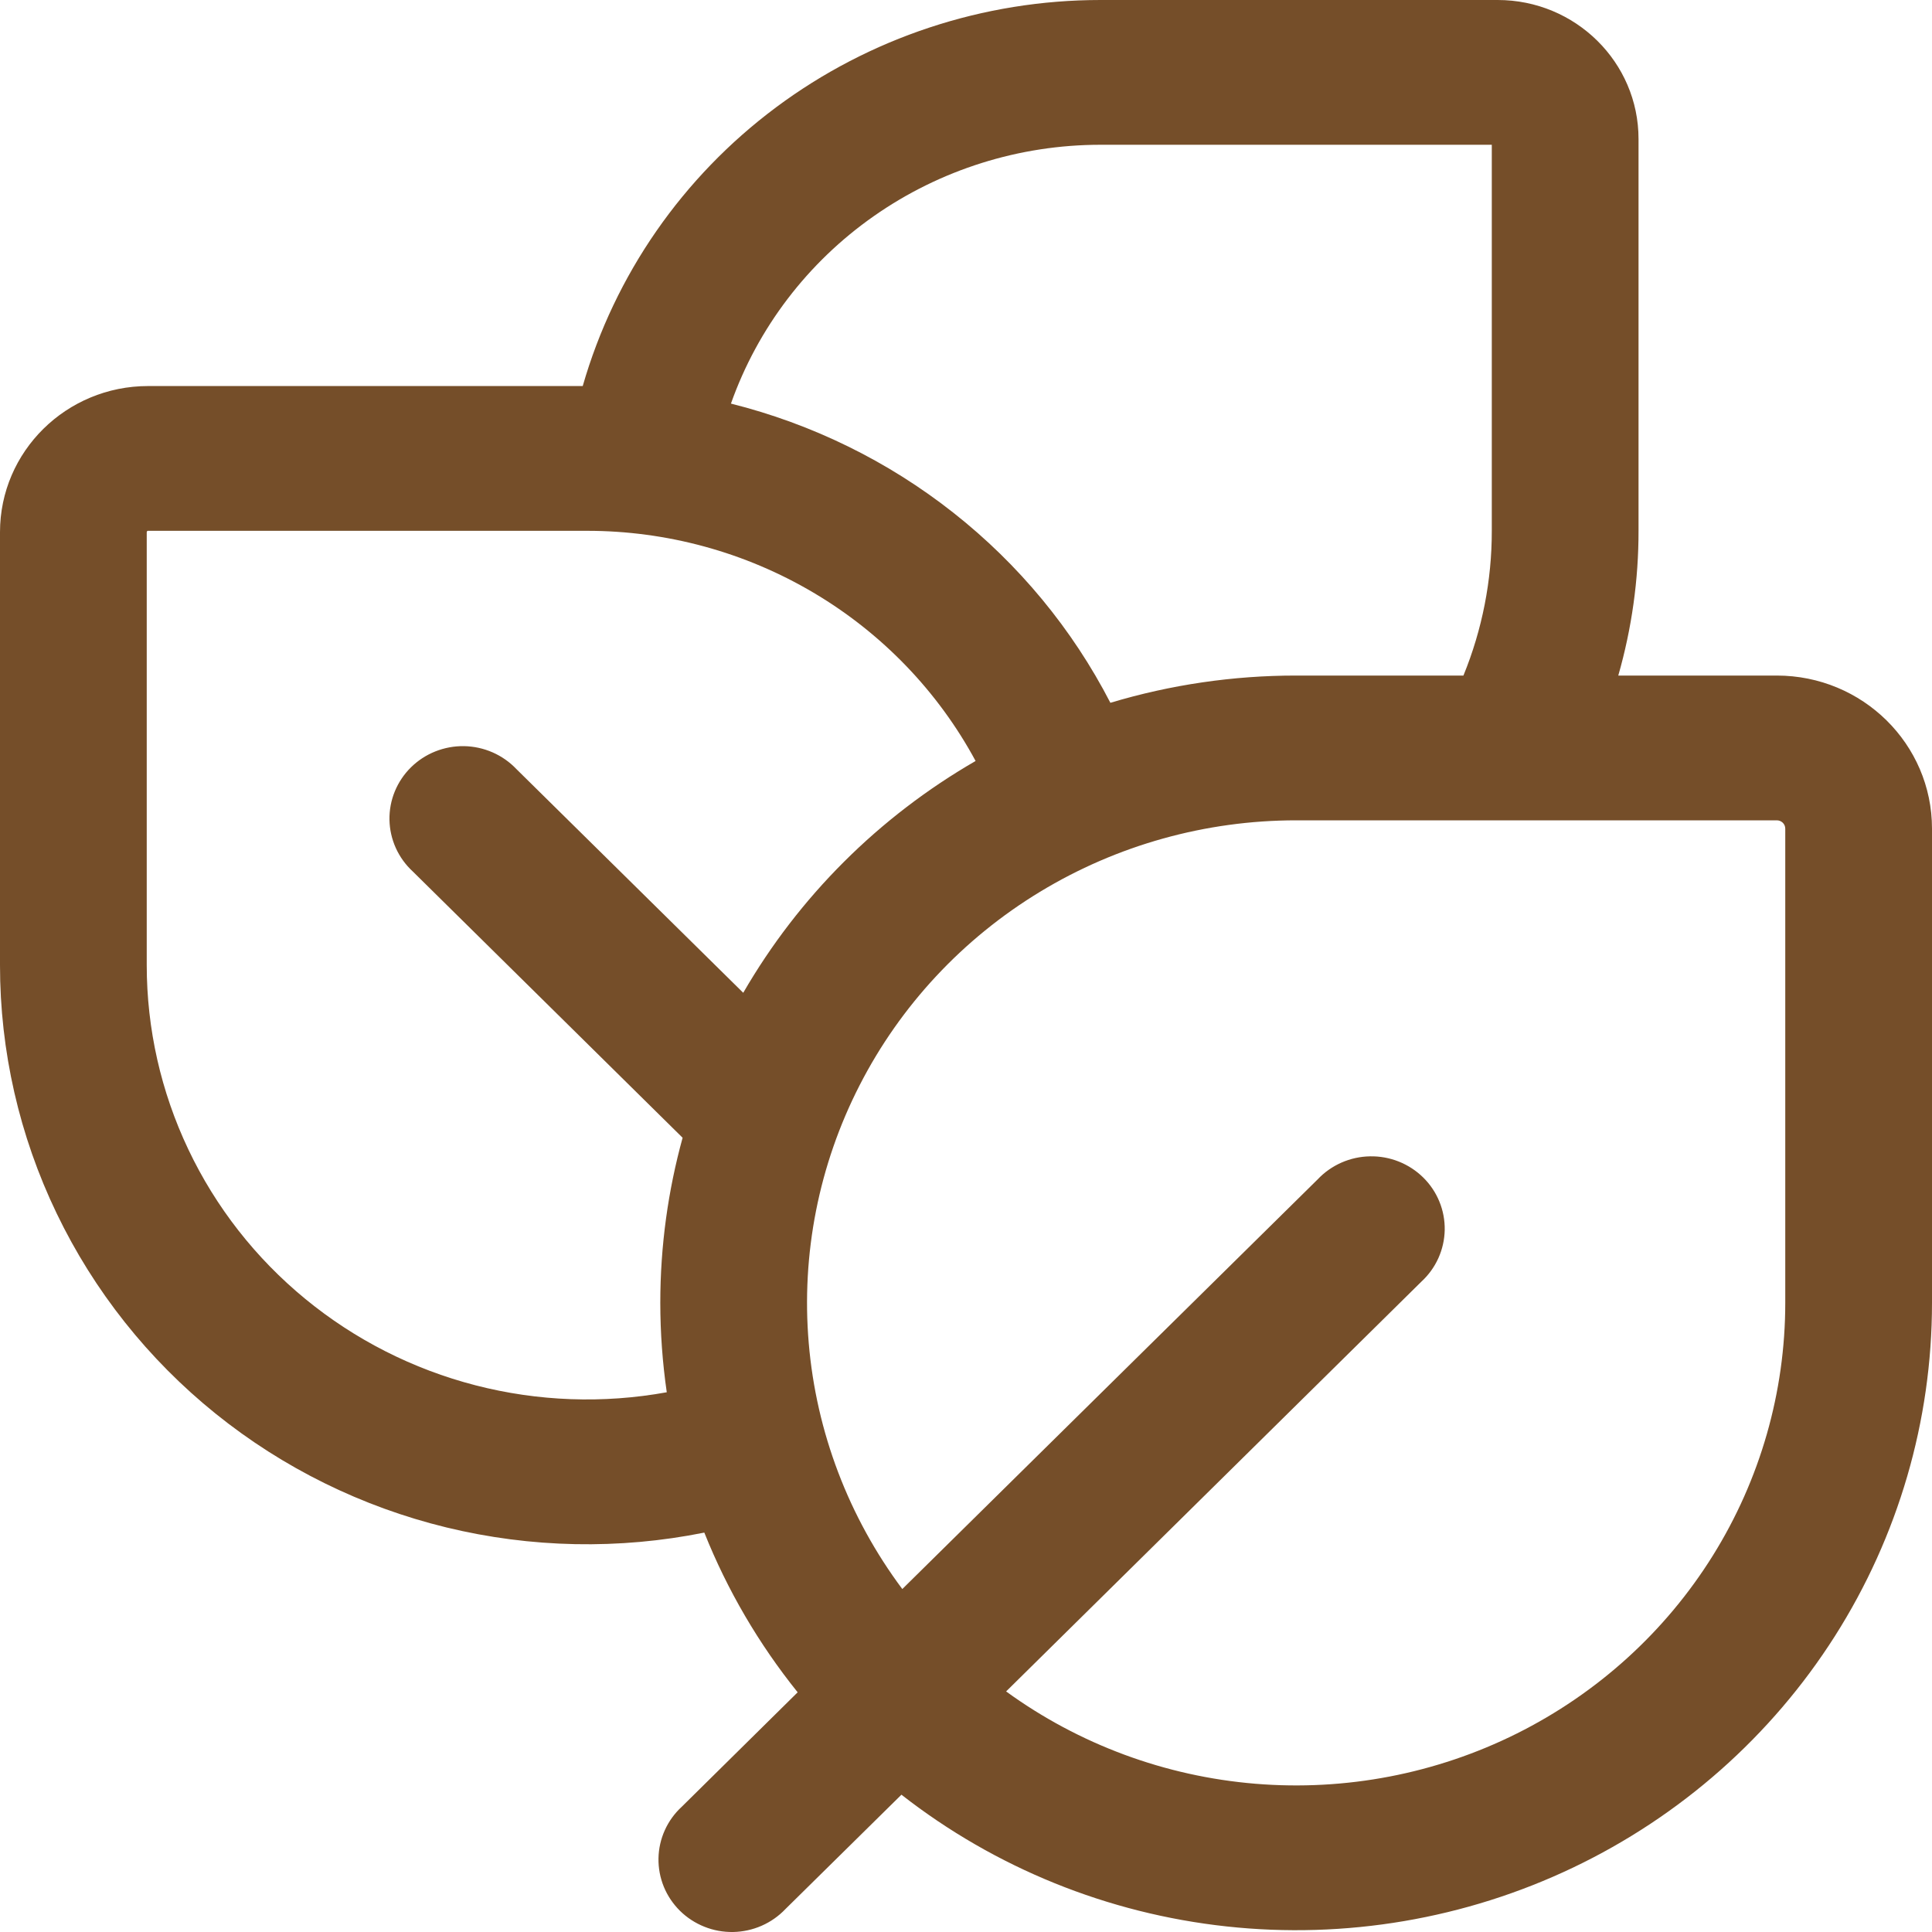 <svg width="60" height="60" viewBox="0 0 60 60" fill="none" xmlns="http://www.w3.org/2000/svg">
<path d="M50.886 16.485C50.888 18.005 50.676 19.517 50.257 20.98H55.179C57.843 20.98 60 23.108 60 25.734V40.462C60 44.124 58.954 47.711 56.983 50.813C55.011 53.915 52.193 56.406 48.852 58C45.511 59.594 41.782 60.228 38.093 59.827C34.404 59.427 30.904 58.009 27.995 55.736L24.395 59.285C24.186 59.505 23.935 59.682 23.655 59.805C23.376 59.928 23.074 59.994 22.768 60C22.462 60.005 22.158 59.95 21.875 59.836C21.591 59.723 21.333 59.555 21.117 59.342C20.901 59.128 20.73 58.874 20.615 58.594C20.501 58.314 20.444 58.014 20.45 57.712C20.455 57.411 20.522 57.113 20.647 56.837C20.771 56.562 20.951 56.313 21.175 56.108L24.772 52.556C23.563 51.052 22.586 49.381 21.873 47.596C19.225 48.129 16.489 48.074 13.864 47.436C11.24 46.797 8.792 45.591 6.698 43.904C4.604 42.217 2.917 40.092 1.759 37.682C0.6 35.273 -0.001 32.639 3.7974e-07 29.972V16.526C3.7974e-07 14.021 2.06 11.989 4.599 11.989H18.097C19.09 8.536 21.198 5.498 24.1 3.334C27.002 1.171 30.54 9.30365e-06 34.177 0H46.511C48.927 0 50.886 1.933 50.886 4.316V16.485ZM22.7 12.534C25.221 13.166 27.577 14.321 29.609 15.924C31.642 17.526 33.304 19.538 34.484 21.826C36.354 21.264 38.298 20.979 40.253 20.98H45.448C46.032 19.552 46.331 18.025 46.329 16.485V4.496H34.177C31.655 4.496 29.196 5.27 27.14 6.71C25.083 8.15 23.532 10.185 22.7 12.534ZM31.246 52.529C33.508 54.173 36.188 55.165 38.988 55.396C41.788 55.627 44.598 55.087 47.105 53.837C49.613 52.586 51.72 50.674 53.192 48.313C54.664 45.952 55.443 43.234 55.443 40.462V25.734C55.443 25.7 55.436 25.667 55.423 25.635C55.41 25.604 55.391 25.576 55.367 25.552C55.342 25.528 55.313 25.509 55.282 25.496C55.25 25.483 55.216 25.476 55.182 25.476H40.253C37.444 25.476 34.689 26.245 32.296 27.697C29.902 29.149 27.964 31.228 26.697 33.702C25.429 36.176 24.882 38.948 25.116 41.71C25.35 44.473 26.356 47.117 28.022 49.349L40.922 36.626C41.13 36.405 41.382 36.228 41.661 36.105C41.941 35.982 42.242 35.916 42.548 35.911C42.854 35.905 43.158 35.961 43.442 36.074C43.725 36.187 43.983 36.355 44.2 36.569C44.416 36.782 44.587 37.036 44.701 37.316C44.816 37.596 44.872 37.896 44.867 38.198C44.861 38.5 44.794 38.797 44.67 39.073C44.545 39.349 44.366 39.597 44.142 39.803L31.246 52.529ZM20.506 40.462C20.506 38.688 20.749 36.967 21.199 35.334L12.82 27.065C12.596 26.859 12.417 26.611 12.292 26.335C12.168 26.059 12.101 25.762 12.095 25.46C12.09 25.158 12.146 24.858 12.261 24.578C12.376 24.298 12.546 24.044 12.762 23.831C12.979 23.617 13.236 23.449 13.52 23.336C13.804 23.223 14.108 23.167 14.414 23.172C14.72 23.178 15.021 23.244 15.301 23.367C15.58 23.49 15.832 23.667 16.041 23.888L23.082 30.832C24.806 27.85 27.294 25.367 30.298 23.633C29.132 21.473 27.393 19.667 25.267 18.408C23.141 17.149 20.708 16.484 18.228 16.485H4.584L4.569 16.497C4.565 16.501 4.562 16.506 4.56 16.512L4.557 16.526V29.972C4.557 31.951 4.998 33.905 5.849 35.696C6.699 37.488 7.939 39.073 9.481 40.339C11.022 41.605 12.826 42.521 14.767 43.022C16.707 43.523 18.735 43.596 20.707 43.238C20.574 42.318 20.507 41.391 20.506 40.462Z" fill="#754E29"/>
</svg>
